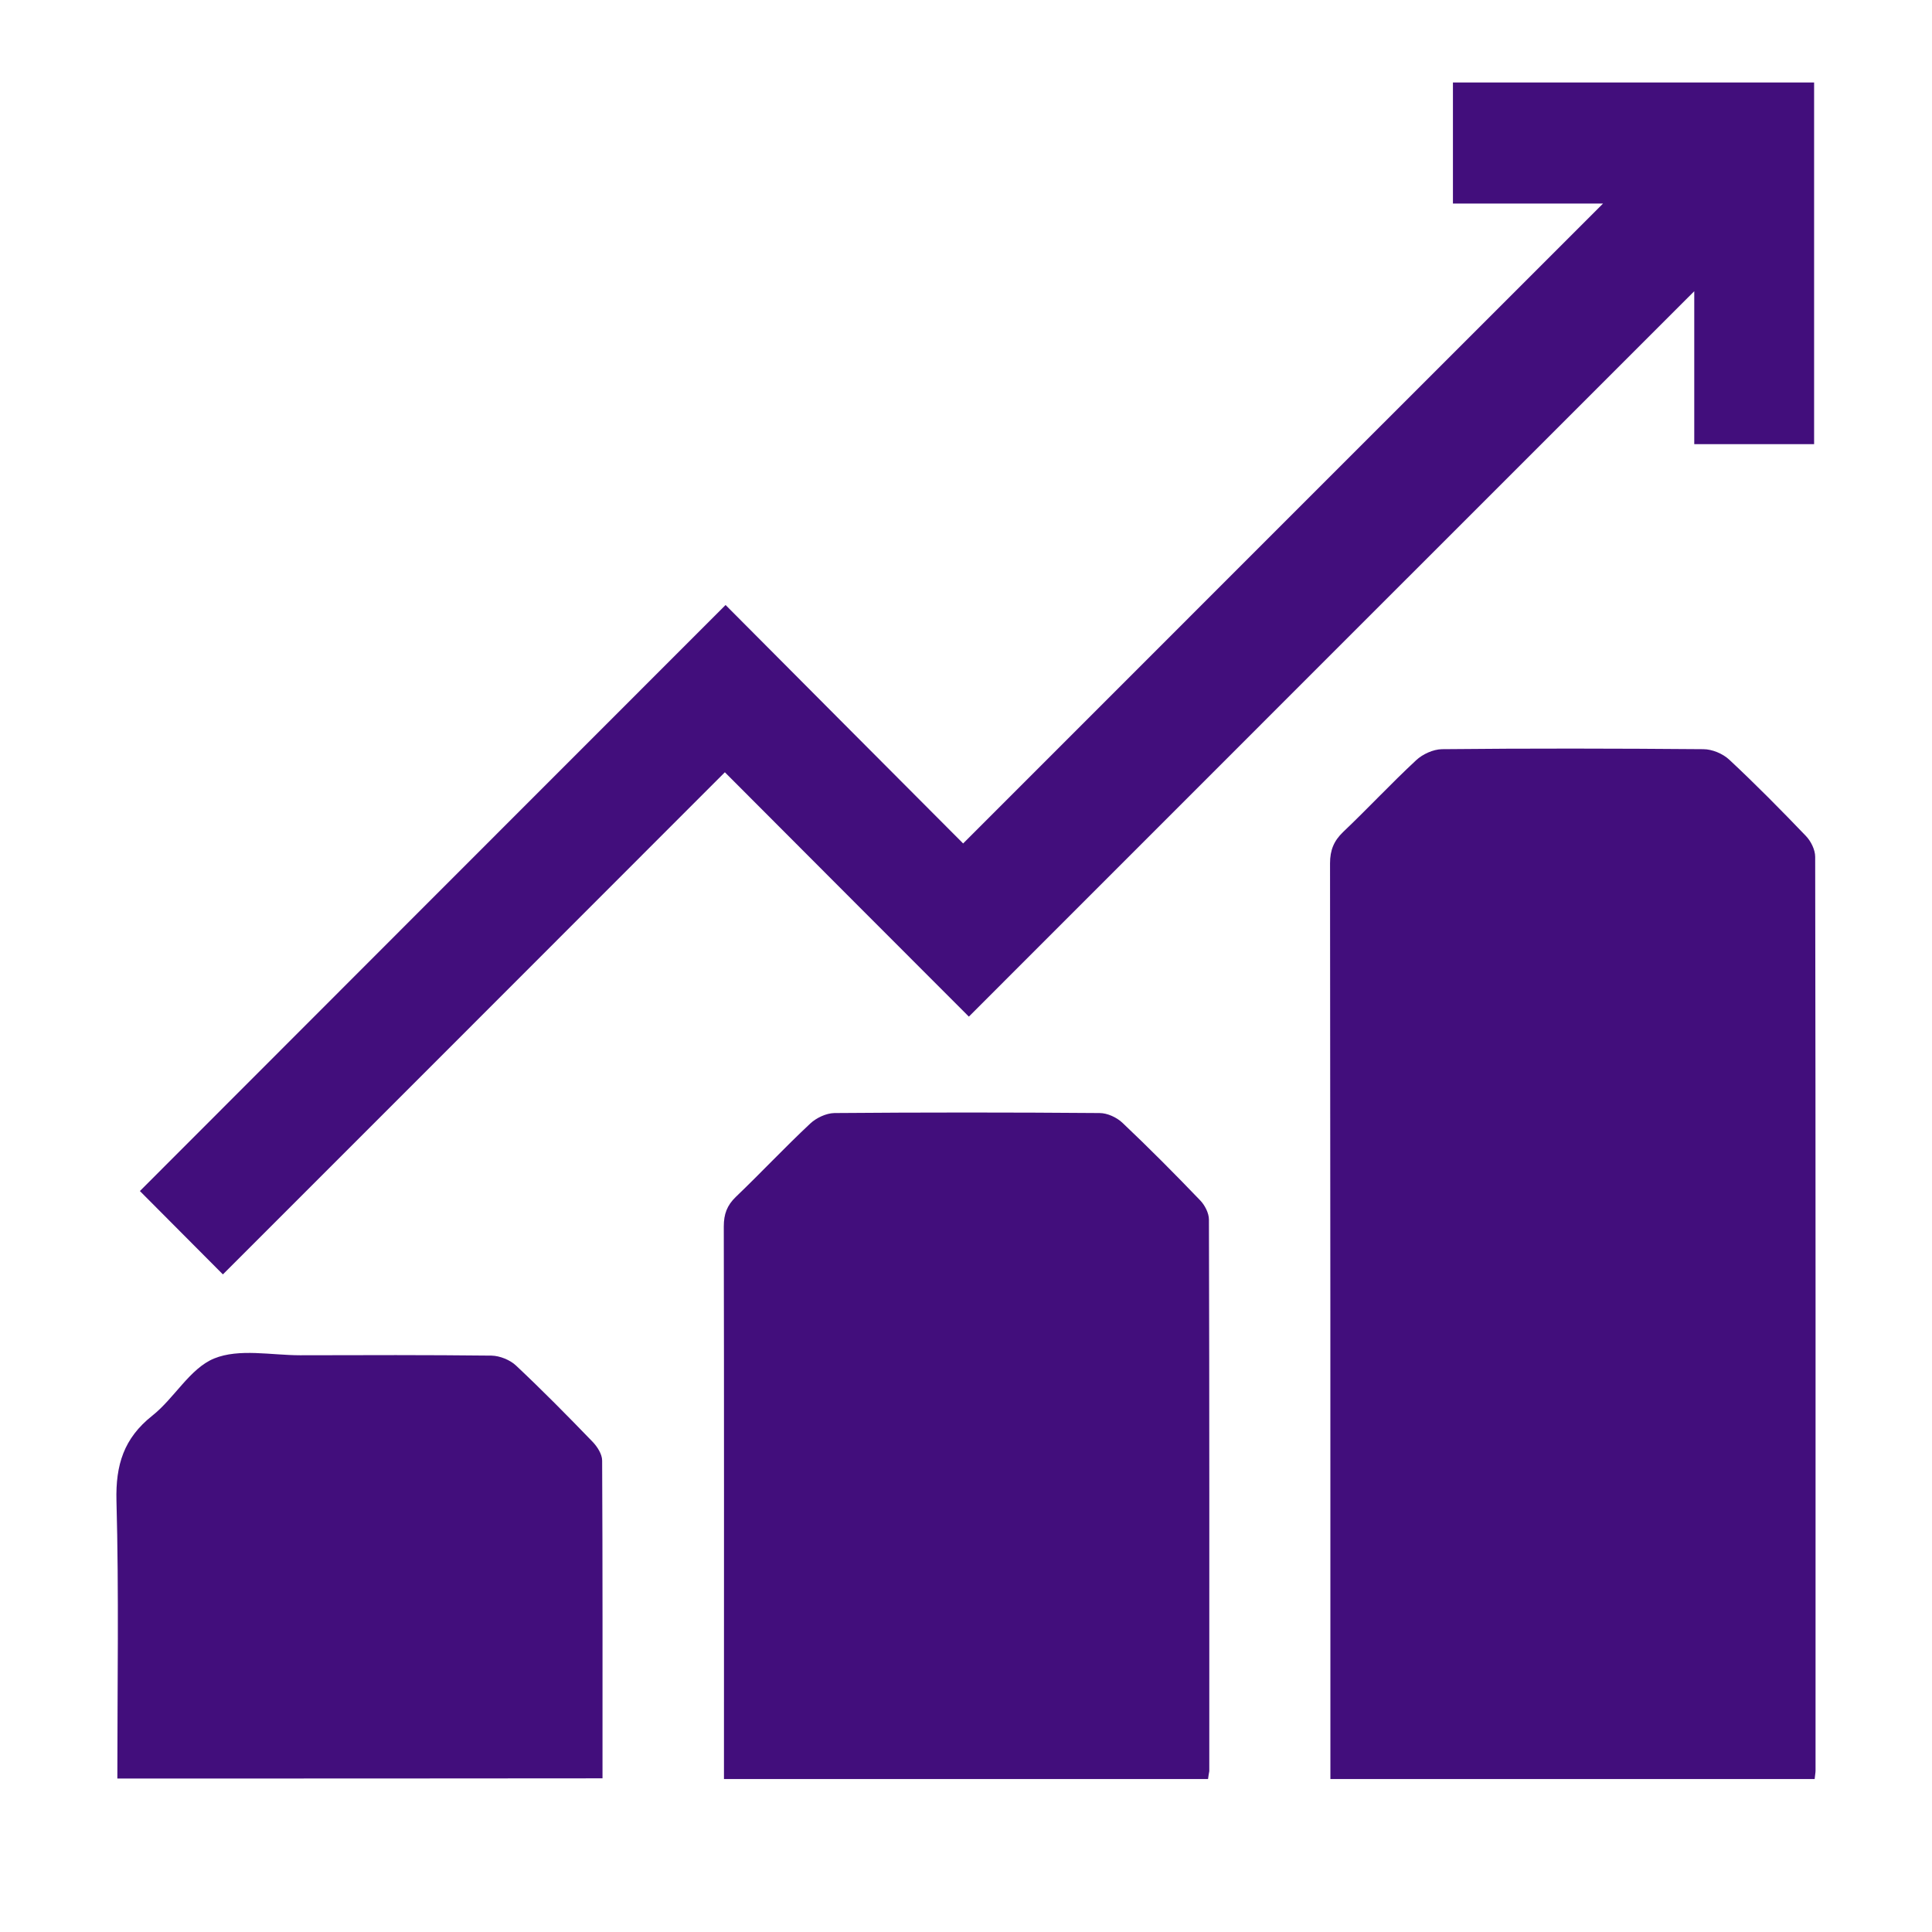 <?xml version="1.0" encoding="utf-8"?>
<!-- Generator: Adobe Illustrator 24.0.0, SVG Export Plug-In . SVG Version: 6.00 Build 0)  -->
<svg version="1.1" id="Layer_1" xmlns="http://www.w3.org/2000/svg" xmlns:xlink="http://www.w3.org/1999/xlink" x="0px" y="0px"
	 width="1080px" height="1080px" viewBox="0 0 1080 1080" style="enable-background:new 0 0 1080 1080;" xml:space="preserve">
<g style="display:none;">
	<path style="display:inline;fill:#420E7C;" d="M395.8,833.9c-6.2,0-10.4,0-14.7,0c-90.3,0-180.7,0.1-271-0.1
		c-20.2,0-35.7-13.4-39.4-32.9c-3.3-17.7,7.4-36.7,24.8-43c5.6-2,11.8-2.5,17.8-3.1c4.5-0.5,9.1-0.1,14.3-0.1
		c0-178.6,0-356.2,0-535.5c-5.9,0-11.8,0.2-17.8,0c-23-1-40.4-19.1-39.7-41C71,156.5,88.4,140,111.4,140c128.7-0.1,257.4,0,386.1,0
		c4.2,0,8.4,0,13.6,0c0-7.4,0-13.8,0-20.1c0.1-23.6,16.5-41.1,38.8-41.5c21.8-0.4,39.4,17.2,40.2,40.6c0.2,6.4,0,12.9,0,21.1
		c4.6,0,8.7,0,12.8,0c122.6,0,245.2-0.1,367.8,0c29.1,0,48.4,26.5,38.9,52.9c-5.5,15.2-20,25.6-37.2,26.4c-5.7,0.3-11.4,0-17.8,0
		c0,178.7,0,356.5,0,534.9c8.2,0.5,16.1,0.4,23.7,1.6c21,3.4,35.3,21.5,33.6,41.9c-1.7,20.7-18.3,36.2-39.6,36.2
		c-80.3,0.1-160.6,0.1-240.9,0.1c-2.8,0-5.7,0-10.2,0c2.2,4.5,3.7,8,5.5,11.3c21.1,40.3,42.5,80.5,63.4,120.9
		c9.3,18,5.2,37.2-9.7,49.6c-13.2,10.9-34.2,12-47.9,1.1c-5.9-4.7-10.9-11.5-14.5-18.3c-27.4-51.6-54.6-103.3-81.4-155.2
		c-3.6-6.9-7.4-9.8-15.5-9.7c-41.9,0.4-83.9,0.4-125.8,0c-7.4-0.1-11.3,2.1-14.8,8.9c-27.5,53.2-55.3,106.2-83.4,159
		c-14.2,26.8-47.6,31.1-66.1,8.7c-11.5-13.9-12.3-29.2-3.9-45.2c20.7-39.3,41.3-78.7,61.9-118.1C391.1,843.3,393,839.5,395.8,833.9z
		 M599.4,521.5c-1.9-3-2.9-5-4.3-6.6c-36-40.4-72.1-80.8-108.1-121.3c-23.8-26.8-50.3-25.2-70.8,4.6c-15.2,22.2-30.4,44.4-45.6,66.5
		c-25.1,36.7-50.5,73.2-75.3,110.1c-17.3,25.8-3.5,57.8,26.8,61.9c16.4,2.2,29.1-5,38.3-18.6c29.5-43.2,59.1-86.4,88.7-129.5
		c2.3-3.4,4.9-6.6,7.7-10.4c2.8,3,5.1,5.3,7.2,7.7c35.8,40.1,71.6,80.4,107.5,120.4c18,20.1,46,20.7,61.6,0.2
		C684.7,539,736,471.3,786.6,402.9c5.5-7.5,7.9-19.6,7-29.1c-1.6-17.2-12.9-28.3-30.2-32.1c-16.9-3.7-30.2,2.8-40.3,16.1
		c-27.3,36-54.5,72.1-81.7,108.1C628,483.9,614.4,501.7,599.4,521.5z"/>
</g>
<g style="display:none;">
	<path style="display:inline;" d="M38.1,772.4c5.3-16.3,8.6-33.6,16.3-48.6c28.3-55.1,74.2-85.1,136.4-86.4
		c62.4-1.3,124.9,0.1,187.3-0.4c40.7-0.3,71.1-18.8,89.8-55.4c24.6-48.3-1.9-113.6-53.5-130.1c-12.5-4-26.1-6-39.3-6.3
		c-31.7-0.9-63.3-0.3-94.9-0.3c0-19.5,0-38.5,0-58.3c1.4-0.1,3.9-0.5,6.4-0.5c32,0,64.1-0.2,96.1,0c90.5,0.7,161.5,79.1,153.3,169.1
		c-7.1,78.3-73.8,140.1-152.5,140.5c-62.1,0.4-124.2,0-186.3,0.1c-52.1,0.1-91,33.4-99.2,84.6c-6.7,41.7,22.3,89.1,63.1,101.4
		c12.6,3.8,26.2,6,39.3,6c154.3,0.4,308.5,0.3,462.8,0.3c3.9,0,7.8,0,11.6,0c0,19.5,0,38.5,0,58.8c-2.1,0-5.2,0-8.4,0
		c-156.9,0-313.8,0.1-470.6,0c-79.8,0-142.6-53.3-155.8-132c-0.2-1.2-1.2-2.2-1.8-3.3C38.1,798.6,38.1,785.5,38.1,772.4z"/>
	<path style="display:inline;" d="M38.1,399.8c4.8-11.2,8.7-23,14.7-33.5c9.1-16,22.9-27.7,40-34.6c6.8-2.7,8.3-6.4,8.2-13.1
		c-0.2-70.9-0.1-141.8-0.1-212.8c0-22.4,11.3-33.5,33.8-33.5c59.8,0,119.6,0,179.4,0c22.5,0,33.8,11.1,33.8,33.5
		c0,39.5,0.1,79.1,0,118.6c0,20.4-11.7,32.1-32.2,32.1c-48,0.1-96.1,0-144.1,0c-3.5,0-7.1,0-11.9,0c0,23.1-0.2,45.5,0.3,67.9
		c0,2.1,3.6,5,6.1,6.2c47.1,21.7,67.3,69.1,50.2,118.1C197,503.8,122.7,525.5,76.2,490c-21.2-16.1-32.6-37.6-38.1-62.9
		C38.1,418.1,38.1,408.9,38.1,399.8z"/>
	<path style="display:inline;" d="M1042.6,350.3c-1.6,65-23.8,118.2-69.4,161.4c-5.3,5-10,11.2-13.3,17.7
		c-35.6,69.3-70.9,138.8-106.3,208.3c-10,19.6-27.4,27-43,17c-6.4-4.1-11.7-11.3-15.3-18.3c-35.6-69-70.6-138.2-106.1-207.3
		c-3.2-6.2-7.6-12.2-12.7-17C554.2,397.8,600.1,195,759.7,144.8c128.5-40.4,263.8,46.2,280.6,179.8
		C1041.5,334,1042,343.4,1042.6,350.3z M916.7,352.7c-1.9-51.3-38.8-91.3-91.6-91.7c-51.6-0.4-92.1,38.6-92.2,91.6
		c-0.1,51.3,38.4,91.3,91.2,91.7C875.7,444.8,914.6,405.8,916.7,352.7z"/>
	<path style="display:inline;" d="M916.7,917.3c0.1,50.6-41.5,92.4-92.1,92.4s-92.3-41.8-92.1-92.4c0.1-50.2,41.4-91.6,91.6-91.9
		C874.7,825.1,916.6,866.7,916.7,917.3z"/>
</g>
<g style="display:none;">
	<path style="display:inline;fill:#420E7C;" d="M290.5,121.7c0,28.4-0.2,54.5,0,80.5C290.8,236.6,302,267,326,292
		c23.9,25,53.4,39.1,88,39.3c95.8,0.6,191.7,1,287.5-0.1c69-0.8,122.5-57.3,123.6-127.8c0.4-26.4,0.1-52.9,0.1-80.3
		c30.8-1.8,58.5,4.6,83.1,21.8c39.1,27.3,56.4,65.7,56.4,112.8c-0.1,190.9,0,381.9-0.1,572.8c0,28.3,0.9,56.7-1.5,84.9
		c-5.4,61.8-58,110.9-119.8,112.7c-37.4,1.1-74.8,0.5-112.2,0.5c-148.9,0-297.7,0.1-446.6,0c-62.8,0-112.5-35.8-128-92.9
		c-3.6-13.1-5.2-27.2-5.2-40.8c-0.3-212.7-0.3-425.4-0.2-638.1c0-66.9,40.3-118.4,103-131.3C265.3,123.1,277,123,290.5,121.7z
		 M337.4,644.6c-0.5,121.9,98,221.1,220,221.6c121.6,0.5,220.8-98.6,221-220.7c0.2-121.6-98.1-220.5-219.5-220.9
		C436.8,424.3,337.8,522.5,337.4,644.6z"/>
	<path style="display:inline;fill:#420E7C;" d="M557.6,285.3c-45,0-90,0.1-135,0c-50.5-0.1-84.8-34.1-85.2-84.5
		c-0.2-29-0.2-58.1,0-87.1c0.4-49.4,34.2-83.5,83.6-83.6c91.1-0.3,182.2-0.3,273.3,0c50,0.1,83.7,34.1,84.1,84.3
		c0.2,29,0.3,58.1,0,87.1c-0.5,49.8-34.9,83.8-84.7,83.9C648.3,285.4,603,285.3,557.6,285.3z"/>
	<path style="display:inline;fill:#420E7C;" d="M529.4,652.6c29.3-29.4,57.4-57.2,85.1-85.3c10.7-10.8,23-15.1,37.5-10.6
		c24.6,7.5,32.4,38.1,14.3,57.1c-17.7,18.7-36.3,36.5-54.5,54.7s-36.3,36.5-54.6,54.6c-17.5,17.3-37,17.4-54.4,0.2
		c-17.3-17.1-34.5-34.2-51.5-51.5c-15.4-15.6-15.8-37.2-1.3-51.3c14.2-13.8,35-13.1,50.5,2.1C510.1,632,519.1,641.9,529.4,652.6z"/>
</g>
<g style="display:none;">
	<path style="display:inline;fill:#420E7C;" d="M83.1,667.6c10.4-24.7,21.7-48.1,30.1-72.5c9.2-26.6,16.1-54.1,22.9-81.4
		c1.6-6.3,0.2-14.7-2.9-20.5c-62.4-118-32.7-255.9,71.6-343.6c83-69.9,180-95,286.9-82.3c81.2,9.6,152.1,42.4,210,100.8
		c114.9,115.8,111.3,291.4-8,402.6c-59,55-129.6,84.8-209.5,93.3c-71.3,7.6-139.5-3.7-204.3-34.4c-8.5-4-15.5-2.7-23.4,0.8
		c-53.1,23.9-109,35.8-167.1,37.3C87.4,667.7,85.5,667.6,83.1,667.6z M541.1,365.5c-0.1,33.3,26.8,60.4,60,60.5
		c33.1,0.1,60.4-27.2,60.3-60.3c-0.1-32.9-26.6-59.4-59.6-59.8C568.3,305.6,541.2,332.3,541.1,365.5z M487.9,365.5
		c-0.1-33.3-27.1-59.9-60.6-59.6c-33,0.3-59.5,27-59.6,59.8c-0.1,33,27.2,60.3,60.3,60.3C461.3,425.9,488,398.9,487.9,365.5z
		 M314.6,366.7c0.4-33.6-25.8-60.5-59.3-60.8c-33.3-0.3-60.5,26.3-60.8,59.6c-0.3,33,26.9,60.3,60.1,60.4
		C287.4,426.1,314.3,399.6,314.6,366.7z"/>
	<path style="display:inline;fill:#420E7C;" d="M315.1,679c19.7,4.4,39,10.1,58.7,13c142.1,20.3,265.7-15.5,364.8-122.8
		c30.3-32.7,51.1-71.4,64.6-114c1.1-3.4,2.2-6.9,3.4-10.3c0.2-0.5,0.9-0.9,1.9-1.9c39.8,17.5,75.6,41.4,106,73
		c55.9,58.2,85.3,127,82.2,208.4c-1.5,39.3-11.7,76.5-30.1,111.3c-5.3,9.9-6.5,19-4.1,30c10.6,49.1,26.9,96,49.9,140.7
		c1.2,2.3,2.1,4.7,4.1,9.5c-21.4-1.9-41.2-2.9-60.8-5.6c-39.5-5.4-77.8-16.1-114.1-32.9c-9.2-4.3-16.9-3.6-26.1,0.4
		c-130.8,56.3-257.1,48.6-375.6-32.1C371,898.8,327.3,833.1,315.6,749.2C312.5,726.5,315.1,702.9,315.1,679z"/>
</g>
<g style="display:none;">
	<path style="display:inline;" d="M351.3,61.9c20,0,39.9,0,59.9,0c0,29.8,0,59.5,0,89.2c30.6,0,60,0,89.9,0c0-30.2,0-59.7,0-89.2
		c20,0,39.9,0,59.9,0c0,29.8,0,59.5,0,89.2c30.6,0,60,0,89.9,0c0-30.2,0-59.7,0-89.2c20,0,39.9,0,59.9,0c0,29.8,0,59.6,0,89.9
		c21.3,0,41.2-0.1,61.1,0c63.4,0.5,120.2,40.8,140,100.9c5.3,16.3,7,34.1,8.3,51.3c1.4,18.8,0.3,37.8,0.3,57.4c30.7,0,60.3,0,89.9,0
		c0,20,0,39.9,0,59.9c-29.8,0-59.5,0-89.2,0c0,30.6,0,60,0,89.9c30.2,0,59.7,0,89.2,0c0,20,0,39.9,0,59.9c-29.8,0-59.5,0-89.2,0
		c0,30.6,0,60,0,89.9c30.2,0,59.7,0,89.2,0c0,20,0,39.9,0,59.9c-29.8,0-59.6,0-89.9,0c0,21.6,0.7,41.9-0.1,62.1
		c-2.6,61.5-31.7,106.3-86.9,133.7c-19.8,9.8-41.2,13.9-63.4,13.9c-19.5,0-39.1,0-59.6,0c0,30.6,0,60,0,89.4c-20.2,0-39.5,0-59.7,0
		c0-29.9,0-59.3,0-88.7c-30.5,0-59.9,0-90,0c0,29.9,0,59.1,0,88.6c-20.1,0-39.6,0-60,0c0-30,0-59.5,0-88.8c-30.2,0-59.4,0-89.7,0
		c0,29.9,0,59.4,0,88.7c-20.5,0-39.9,0-60,0c0-29.9,0-59.1,0-89.2c-21.5,0-42.3,0.3-63.2,0c-68.2-1-129.6-50.4-142-117.5
		c-4.9-26.4-3-54-4.2-81c-0.2-3.6,0-7.2,0-11.4c-30.7,0-59.9,0-89.2,0c0-20.1,0-39.6,0-60c30.1,0,59.5,0,88.7,0
		c0-30.2,0-59.4,0-89.7c-30,0-59.4,0-88.6,0c0-20.5,0-39.9,0-60c30,0,59.2,0,88.5,0c0-30.1,0-59.5,0-90c-30.1,0-59.5,0-88.7,0
		c0-20.3,0-39.5,0-59.7c30,0,59.4,0,89.3,0c0-21-0.4-40.9,0.1-60.8c1.4-53.4,24.5-95.2,69-124.8c24-15.9,50.7-23.5,79.5-23.8
		c20.2-0.2,40.3,0,61.1,0C351.3,121.1,351.3,91.5,351.3,61.9z M500.8,616.4c0,34.7,0,69.3,0,103.9c20.8,0,40.3,0,60.1,0
		c0-9.7,0-18.8,0-27.8c0-75.5,0.4-151-0.1-226.5c-0.4-58.2-46.7-104.1-104.1-104.4c-58.2-0.3-105.1,46-105.4,105.1
		c-0.4,82.4-0.1,164.8-0.1,247.1c0,2.3,0.5,4.7,0.7,6.7c20.1,0,39.3,0,59.5,0c0-35,0-69.4,0-104.1
		C441.5,616.4,470.5,616.4,500.8,616.4z M651.5,361.9c0,120.1,0,239.3,0,358.6c19.9,0,39.1,0,58.7,0c0-119.7,0-239,0-358.6
		C690.5,361.9,671.3,361.9,651.5,361.9z"/>
	<path style="display:inline;" d="M501,555.8c-30.4,0-59.6,0-89.8,0c0-6.5,0-12.6,0-18.7c0-23.7-0.2-47.3,0.1-71
		c0.3-25,20.1-44.5,44.6-44.7c24.6-0.1,44.8,19.2,45.1,44.1C501.3,495.4,501,525.2,501,555.8z"/>
</g>
<g style="display:none;">
	<path style="display:inline;fill:#420E7C;" d="M268.4,964.4c25.8-25.7,51.2-51.5,77.4-76.4c2.6-2.5,10.8-1.5,15.2,0.5
		c58.9,26.6,120.5,38.5,185.1,34.5c157.1-9.7,292-113,342.4-262.3c59.5-175.9-17.2-372-179.8-460.5c-16-8.7-31.8-10.6-47.4-0.2
		c-14.1,9.5-19.5,23.5-17,40.2c2.3,15.8,12.9,25,26.2,32.4c58,32.4,100.9,78.9,128.8,139.2c84.2,181.4-31.9,397-229.8,426.7
		c-70.1,10.5-136.1-1.7-197.9-36.5c-28.1-15.8-42.3-13.9-65.1,9c-35.1,35.3-70.3,70.6-105.3,105.9C-12,744-16.5,440.8,123.5,250.3
		c24,24,48.1,47.8,71.5,72.1c2.1,2.1,1.5,9.3-0.4,12.5c-35,57.2-54.4,119.1-57.3,186.1c-2.8,66,10.5,128.7,39.5,188
		c10.7,21.9,34,30.3,54.8,20.4c20.6-9.8,29.1-33.1,18.6-55.3c-19.4-41.1-29.9-84.1-31.8-129.6c-6.1-148.2,113-289.7,259-307.1
		c0.8-0.1,1.7,0.3,4.2,0.7c0,4.6,0,9.5,0,14.3c0,43.5,0,87,0,130.5c0,35.4,13,49.5,48,52c49.9,3.6,91,42.2,95.7,90
		c5.3,53.1-25.3,99.1-75.2,113c-58.2,16.3-117.9-20.8-129.2-80.4c-5.9-31-24.4-47.2-48.8-42.7c-25.5,4.7-37.6,26.9-31.6,58
		c17.4,89.5,97.1,153.4,188.1,150.6c89.3-2.7,165.5-71.2,177.7-159.9c12.4-90.1-42.6-176-130.4-202.5c-10.3-3.1-13.2-7.3-13.1-17.7
		c0.6-47.6,0.3-95.2,0.2-142.7c0-33.2-15.3-48.7-48-48c-96.8,2.2-180.9,36.6-252.9,101c-3,2.7-6,5.4-7.8,7
		c-25.1-25.3-49.9-50.1-74.7-75.1C327.7,29.3,610.9-17,824.2,146.8c216.7,166.4,260.5,493.1,85.4,704.8
		C728.3,1070.9,439.3,1075.5,268.4,964.4z"/>
</g>
<path style="display:none;fill:#420E7C;" d="M1003.4,1064.7c-10.4-7.7-22-14.3-31.1-23.4c-75.7-75-150.9-150.5-226.2-225.9
	c-2.7-2.7-4.8-6.1-7.3-9.3C628.7,890.7,507.5,919.7,374,886.5c-100.6-25-179.5-83.1-238.4-168C21,553.1,48.2,323.1,196.4,186.2
	C348.6,45.5,578.6,38.4,739.2,170.3C897.8,300.5,951,554.1,794.1,751.1c2.9,1.6,7,2.9,9.6,5.5c75.5,75.2,150.9,150.5,225.9,226.1
	c9.3,9.3,16.1,21.1,24,31.7c0,5.8,0,11.6,0,17.4c-5.5,16.4-16.4,27.4-32.8,32.8C1015,1064.7,1009.2,1064.7,1003.4,1064.7z
	 M476.7,817.4c181,0,329-147.9,329.6-329.2c0.6-181.1-148.3-330-329.7-329.9c-181.5,0.1-328.6,147-329.4,329
	C146.4,668.2,295.4,817.4,476.7,817.4z"/>
<path style="display:none;fill:#420E7C;" d="M682.7,488c0,59.2,0,118.5,0,177.7c0,21.3-6.9,28.1-28.5,28.1c-23.2,0-46.4,0.1-69.5,0
	c-17.7-0.1-25.6-7.8-25.6-25.2c-0.1-120.7-0.1-241.4,0-362.2c0-16.7,7.6-24.4,24.1-24.5c24.8-0.2,49.6-0.2,74.4,0
	c17.7,0.1,25.1,7.6,25.1,25.5C682.8,367.6,682.7,427.8,682.7,488z"/>
<path style="display:none;fill:#420E7C;" d="M518,550.1c0,38.6,0,77.2,0,115.8c0,20.7-7.2,27.9-27.7,27.9c-23.5,0-46.9,0.1-70.4,0
	c-17.8-0.1-25.4-7.4-25.4-25.1c-0.1-79.4-0.1-158.9,0-238.3c0-17.3,7.4-24.7,24.6-24.8c24.4-0.2,48.9-0.1,73.3,0
	c18.1,0.1,25.6,7.7,25.7,26C518.1,471,518,510.5,518,550.1z"/>
<path style="display:none;fill:#420E7C;" d="M352.9,611.9c0,19,0.1,37.9,0,56.9c-0.1,17.7-7.6,25-25.5,25c-24.1,0.1-48.2,0.1-72.3,0
	c-17.5-0.1-25.6-7.7-25.7-25.1c-0.2-38.2-0.2-76.5,0-114.7c0.1-17.1,7.8-24.7,24.8-24.8c24.7-0.2,49.5-0.2,74.2,0
	c17.1,0.1,24.4,7.5,24.5,24.9C353,573.3,352.9,592.6,352.9,611.9z"/>
<g style="display:none;">
	<path style="display:inline;fill:#420E7C;" d="M648,33.3c23.6,8.4,32.7,25.5,31.4,49.9c-0.8,14.8-0.1,29.6-0.1,46
		c4.5,0,8.3,0,12.1,0c29.7,0.2,59.4-0.8,89,1c80.5,4.9,145.6,72.2,146.2,153c1,135.6,0.4,271.1,0.3,406.7
		c0,23.5-17.2,40.5-39.7,40.5c-22.9,0-39.3-17.3-39.4-41.6c-0.1-132.6,0-265.2-0.1-397.8c0-40.2-24.2-71.4-61.6-80.4
		c-1-0.2-1.9-0.6-2.9-0.7c-6.2-0.5-12.5-1.3-18.7-1.4c-28-0.1-56-0.1-85.3-0.1c0,7.7,0.1,14.5,0,21.3c-0.4,25.7-16.4,42.4-42.1,42.5
		c-66.6,0.3-133.3,0.3-199.9,0c-25.7-0.1-41.7-16.8-42.1-42.4c-0.1-6.6,0-13.1,0-19.9c-1.7-0.6-2.9-1.3-4.1-1.3
		c-30.7,0.1-61.4-0.9-92,0.7c-39.6,2.2-70.2,34.9-72.3,74.6c-0.1,2.6-0.1,5.3-0.1,7.9c0,197.6,0,395.1,0,592.7
		c0,43.1,26.6,75.1,67.9,82c5.2,0.9,10.5,0.9,15.8,0.9c151.4,0,302.8,0.1,454.2,0c47.8,0,81-31.8,83.3-79.4
		c1.1-22.9,18-39.5,39.9-39.3c22.2,0.2,39.1,18,39.2,41.2c0.3,75.2-58.1,143.1-132.9,154.7c-2.5,0.4-4.9,1.3-7.4,2
		c-166.3,0-332.5,0-498.8,0c-7-1.6-14-3.1-20.9-4.9c-70.5-18.3-119.2-80.6-119.4-153.6c-0.3-102.5-0.1-205-0.1-307.6
		c0-97.9-0.3-195.8,0.1-293.7c0.4-83.3,64.6-151.6,147.6-156.7c29.2-1.8,58.7-0.7,88-0.9c3.8,0,7.6,0,12,0c0-16.5,0.6-31.3-0.1-46.1
		c-1.3-24.3,7.8-41.4,31.4-49.8C500.2,33.3,574.1,33.3,648,33.3z M474.7,192.5c42.3,0,83.3,0,124.6,0c0-26.9,0-53,0-79.2
		c-41.9,0-83.2,0-124.6,0C474.7,140,474.7,165.9,474.7,192.5z"/>
	<path style="display:inline;fill:#420E7C;" d="M537.1,626.8c62,0,123.9-0.1,185.9,0.1c19,0.1,34.7,13.5,37.9,31.3
		c3.6,19.5-6.2,37.9-24.4,44.5c-5.4,2-11.5,3-17.4,3.1c-121.3,0.2-242.6,0.2-363.9,0.1c-22.8,0-39.3-13.6-42.1-33.8
		c-2.8-20,8.3-38,27.4-43.6c5.3-1.5,11-1.7,16.6-1.7C417.1,626.7,477.1,626.7,537.1,626.8C537.1,626.7,537.1,626.7,537.1,626.8z"/>
	<path style="display:inline;fill:#420E7C;" d="M537.2,865.2c-61,0-122,0.1-182.9-0.1c-27-0.1-44.6-19.8-41.2-45.2
		c2.2-16.5,14.8-29.8,31.2-32.7c4.8-0.9,9.8-1.1,14.7-1.1c118.7-0.1,237.3-0.1,356,0.1c6.8,0,14,0.6,20.4,2.6
		c18.5,6,28.6,24.1,25.6,43.8c-2.9,18.8-18.5,32.4-38.9,32.5c-48.1,0.3-96.2,0.1-144.4,0.1C564.3,865.2,550.7,865.2,537.2,865.2z"/>
	<path style="display:inline;fill:#420E7C;" d="M505.8,452.4c2.5-3.6,4.2-7,6.7-9.5c30.4-30.7,60.9-61.3,91.5-91.8
		c17.6-17.6,42-18.4,58.1-2.1c16.3,16.3,15.5,40.2-2.3,58.1c-41.4,41.6-82.8,83.2-124.4,124.7c-20.1,20-42.2,19.8-62.4-0.3
		c-19.6-19.6-39.2-39.2-58.7-58.9c-17.6-17.8-18.4-41.8-2.1-58.1c16.2-16.1,40.5-15.2,58.1,2.3C481.6,427.9,492.7,439.2,505.8,452.4
		z"/>
</g>
<g style="display:none;">
	<path style="display:inline;fill:#420E7C;" d="M417.6,46.1c79.8,0,159.5,0,239.3,0c0,1.9-0.2,3.9,0,5.8
		c4.5,45.1,8.9,90.1,13.9,135.1c0.3,2.9,4.6,6.4,7.8,7.7c31.3,13,61,28.8,87.6,49.8c7.8,6.2,13.6,6.3,22.3,2.3
		c37.9-17.4,76.1-34.1,114.2-51c3.1-1.4,6.3-2.6,9.7-4c25,42.7,49.5,84.5,74.1,126.2c14.8,25.1,29.8,50.2,44.7,75.2
		c0,0.6,0,1.3,0,1.9c-0.6,0.2-1.3,0.2-1.8,0.6c-38.3,27-76.6,54-114.6,81.3c-2.3,1.6-3.5,6.3-3.4,9.5c0.6,27.2,1.8,54.4,2.2,81.6
		c0.2,10.7-5.1,23.5-1,31.7c4.5,8.9,17.2,13.7,26.4,20.1c30.7,21.5,61.5,43,92.2,64.5c0,0.6,0,1.3,0,1.9c-1.9,2.9-4,5.7-5.8,8.8
		c-35.9,61.2-71.8,122.4-107.7,183.6c-1.7,3-3.5,5.9-5.4,9.1c-2.9-1.1-5-1.8-7-2.7c-40.2-17.9-80.3-35.6-120.4-53.7
		c-5.8-2.6-10.1-2.8-15.6,1.6c-27.7,21.8-58.1,38.9-90.9,51.8c-5.6,2.2-7.9,4.8-8.3,10.9c-1.1,15.7-3.2,31.3-4.7,47
		c-2.9,30.4-5.7,60.7-8.6,91.1c-79.8,0-159.5,0-239.3,0c0-1.9,0.2-3.9,0-5.8c-4.5-45.1-8.9-90.1-13.9-135.1
		c-0.3-2.9-4.5-6.5-7.7-7.8c-32.5-13.4-63.1-30.3-90.8-52c-5-3.9-8.9-4.5-14.6-1.9c-39.5,17.8-79.1,35.3-118.7,52.9
		c-3.1,1.4-6.3,2.5-9.8,3.9c-18.7-31.9-36.8-62.9-55.1-93.8c-21.2-35.9-42.5-71.7-63.8-107.6c0-0.6,0-1.3,0-1.9
		c0.6-0.2,1.3-0.2,1.8-0.6c38.3-27,76.6-54,114.6-81.4c2.3-1.6,3.5-6.3,3.4-9.5c-0.6-26.6-1.9-53.1-2.3-79.7
		c-0.2-11.4,5.3-24.7,1-33.7c-4.4-9.1-17.6-14.1-27.1-20.7c-30.5-21.3-61-42.6-91.4-63.9c0-0.6,0-1.3,0-1.9c1.9-2.9,4-5.7,5.8-8.8
		c35.9-61.2,71.8-122.4,107.7-183.6c1.7-3,3.5-5.9,5.6-9.3c4,1.7,7.2,3.1,10.4,4.5c39.3,17.4,78.6,34.9,117.9,52.4
		c4.6,2.1,8.3,3.3,13.1-0.6c28.3-22.6,59.6-40.2,93.3-53.2c5.5-2.1,6.9-5.3,7.3-10.7c1.3-16,3.3-31.9,4.8-47.9
		C412,106.1,414.7,76.1,417.6,46.1z M715.4,558.5c-10.2,65.7-42.3,114.4-100.5,141.6c-82.5,38.4-154.7,17.8-217-46.2
		c-15.9,13-31.8,26-47.6,39c51.2,66.9,145.6,102.9,233.4,83.9c109.2-23.6,171.2-95.4,194.6-203.8c8.8,7.2,17.6,14.5,26.9,22.1
		c13.7-16.5,26.8-32.2,40.3-48.4c-26.2-21.8-51.8-43.3-77.5-64.6c-15.3-12.7-27.1-13.5-44-3.1c-26,16-52,32-77.9,48.1
		c-2.3,1.4-4.5,3.2-7,5c11.1,18,21.8,35.3,32.8,53.2C686.5,576.3,700,568,715.4,558.5z M716.7,377.2
		c-64.2-65.4-140.6-93.1-228.9-73.3C380.3,328,318.8,399.7,296.1,507c-8.9-7.2-17.7-14.4-27-22c-13.7,16.4-26.8,32.2-40.3,48.4
		c26.4,22,52.3,43.7,78.3,65.2c14.3,11.9,26.4,12.8,42.4,3c26.9-16.4,53.6-33,80.4-49.5c1.8-1.1,3.4-2.5,5.3-4
		c-11.1-17.9-21.8-35.3-32.8-53.1c-14.6,8.9-28.2,17.2-42.3,25.8c2.6-47.6,35.7-114.1,104.2-143.4c77.1-33,145.5-15.7,205.9,42
		C685.2,405.7,700.4,392,716.7,377.2z"/>
</g>
<g>
	<path style="fill:#420E7C;" d="M1014.4,994.5c-90.6,0-180.1,0-270.7,0c0-3.9,0-7.3,0-10.8c0-167,0-334.1-0.2-501.1
		c0-7.3,2.1-12.5,7.3-17.5c13.8-13.1,26.8-27.1,40.8-40.1c3.6-3.4,9.5-6.1,14.4-6.2c48.7-0.5,97.5-0.4,146.2,0
		c4.9,0,10.9,2.5,14.5,5.9c14.7,13.7,28.9,28.1,42.8,42.6c2.8,2.9,5.2,7.7,5.2,11.7c0.3,170.2,0.2,340.5,0.2,510.7
		C1014.9,991,1014.6,992.3,1014.4,994.5z"/>
	<path style="fill:#420E7C;" d="M405.2,431.7c-94.9,95-188,188.1-280.6,280.7c-15.8-15.9-31.4-31.5-46.4-46.6
		C186.6,557.3,295.8,448,405.6,338.2c44,44.2,88.7,89.1,132.8,133.3C658.3,351.6,777,232.8,896.1,113.8c-27.3,0-55.3,0-83.9,0
		c0-23.1,0-45.2,0-67.7c67.2,0,134.1,0,201.9,0c0,67.1,0,134.3,0,202.2c-21.9,0-43.9,0-67,0c0-28.2,0-56.2,0-85.5
		C811.2,298.6,676.6,433.3,541.6,568.3C495.6,522.3,450.8,477.4,405.2,431.7z"/>
	<path style="fill:#420E7C;" d="M675.3,994.5c-90,0-179.5,0-270.6,0c0-3.7,0-7.5,0-11.2c0-99.2,0.1-198.5-0.1-297.7
		c0-6.9,1.8-11.8,6.8-16.6c14-13.4,27.3-27.6,41.5-40.9c3.4-3.2,8.9-5.8,13.5-5.9c49.4-0.4,98.9-0.4,148.3,0c4.3,0,9.5,2.4,12.7,5.4
		c14.9,14.1,29.3,28.6,43.5,43.4c2.6,2.7,4.9,7.1,4.9,10.8c0.3,102.8,0.2,205.5,0.2,308.3C675.8,991.4,675.5,992.7,675.3,994.5z"/>
	<path style="fill:#420E7C;" d="M65.6,994.2c0-52.3,0.9-103.8-0.5-155.3c-0.5-20,4.1-34.9,20-47.5c12.4-9.8,21-26.4,34.6-32
		c14-5.7,31.9-1.8,48.1-1.8c35.7-0.1,71.3-0.2,107,0.2c4.6,0.1,10.3,2.4,13.6,5.5c14.7,13.8,28.8,28.1,42.8,42.6
		c2.7,2.8,5.4,7,5.4,10.6c0.3,58.9,0.2,117.9,0.2,177.6C246.5,994.2,156.7,994.2,65.6,994.2z"/>
</g>
<g style="display:none;">
	<path style="display:inline;fill:#420E7C;" d="M797.5,387.9c42.3,0,85.1-3.5,127,0.9c51.1,5.4,85.5,49.2,85.6,101.2
		c0.3,93.7,0.1,187.3,0.1,281c0,41.2,0.1,82.5,0,123.7c-0.2,62.5-44.1,106.5-106.7,106.6c-134.1,0.1-268.3,0.1-402.4,0
		c-61.8-0.1-105.9-44.2-106.2-105.9c-0.1-35.6,0-71.2,0-105.7c86.8,13.3,173.6,6.5,260.1,6c81.4-0.5,144.7-61.1,148.9-143.5
		c3.8-75,0.9-150.4,0.2-225.7C804,413.6,799.8,400.7,797.5,387.9z"/>
	<path style="display:inline;fill:#420E7C;" d="M298.7,691.9c-41.3,0-84.8,3.4-127.4-0.9c-47.9-4.8-83.5-48.5-83.7-96.7
		c-0.5-138.5-0.6-277,0-415.5c0.2-54.6,45.2-99.5,99.8-99.8c138.1-0.6,276.3-0.5,414.4-0.1c51.2,0.2,94.5,37.5,99.2,89.6
		c3.7,40.8,0.7,82.2,0.7,124.4c-32.1-11.9-65.1-9.2-97.8-9.3c-50.9-0.2-101.7-0.1-152.6,0c-92,0.2-159,67.2-159.2,159.2
		c-0.1,64.1-0.5,128.1,0.3,192.2C292.8,654.3,296.6,673.6,298.7,691.9z"/>
	<path style="display:inline;fill:#420E7C;" d="M548.8,693.8c-33.2,0-66.5,0.1-99.7,0c-32.6-0.2-54-21.6-54.1-54.3
		c-0.1-66.5-0.1-132.9,0-199.4c0.1-32,21.5-53.7,53.4-53.7c66.9-0.2,133.7-0.2,200.6,0c31.9,0.1,53.4,21.7,53.5,53.7
		c0.2,66.9,0.2,133.7,0,200.6c-0.1,31.2-21.7,52.9-52.8,53.2C616.1,694,582.4,693.8,548.8,693.8z"/>
</g>
</svg>
